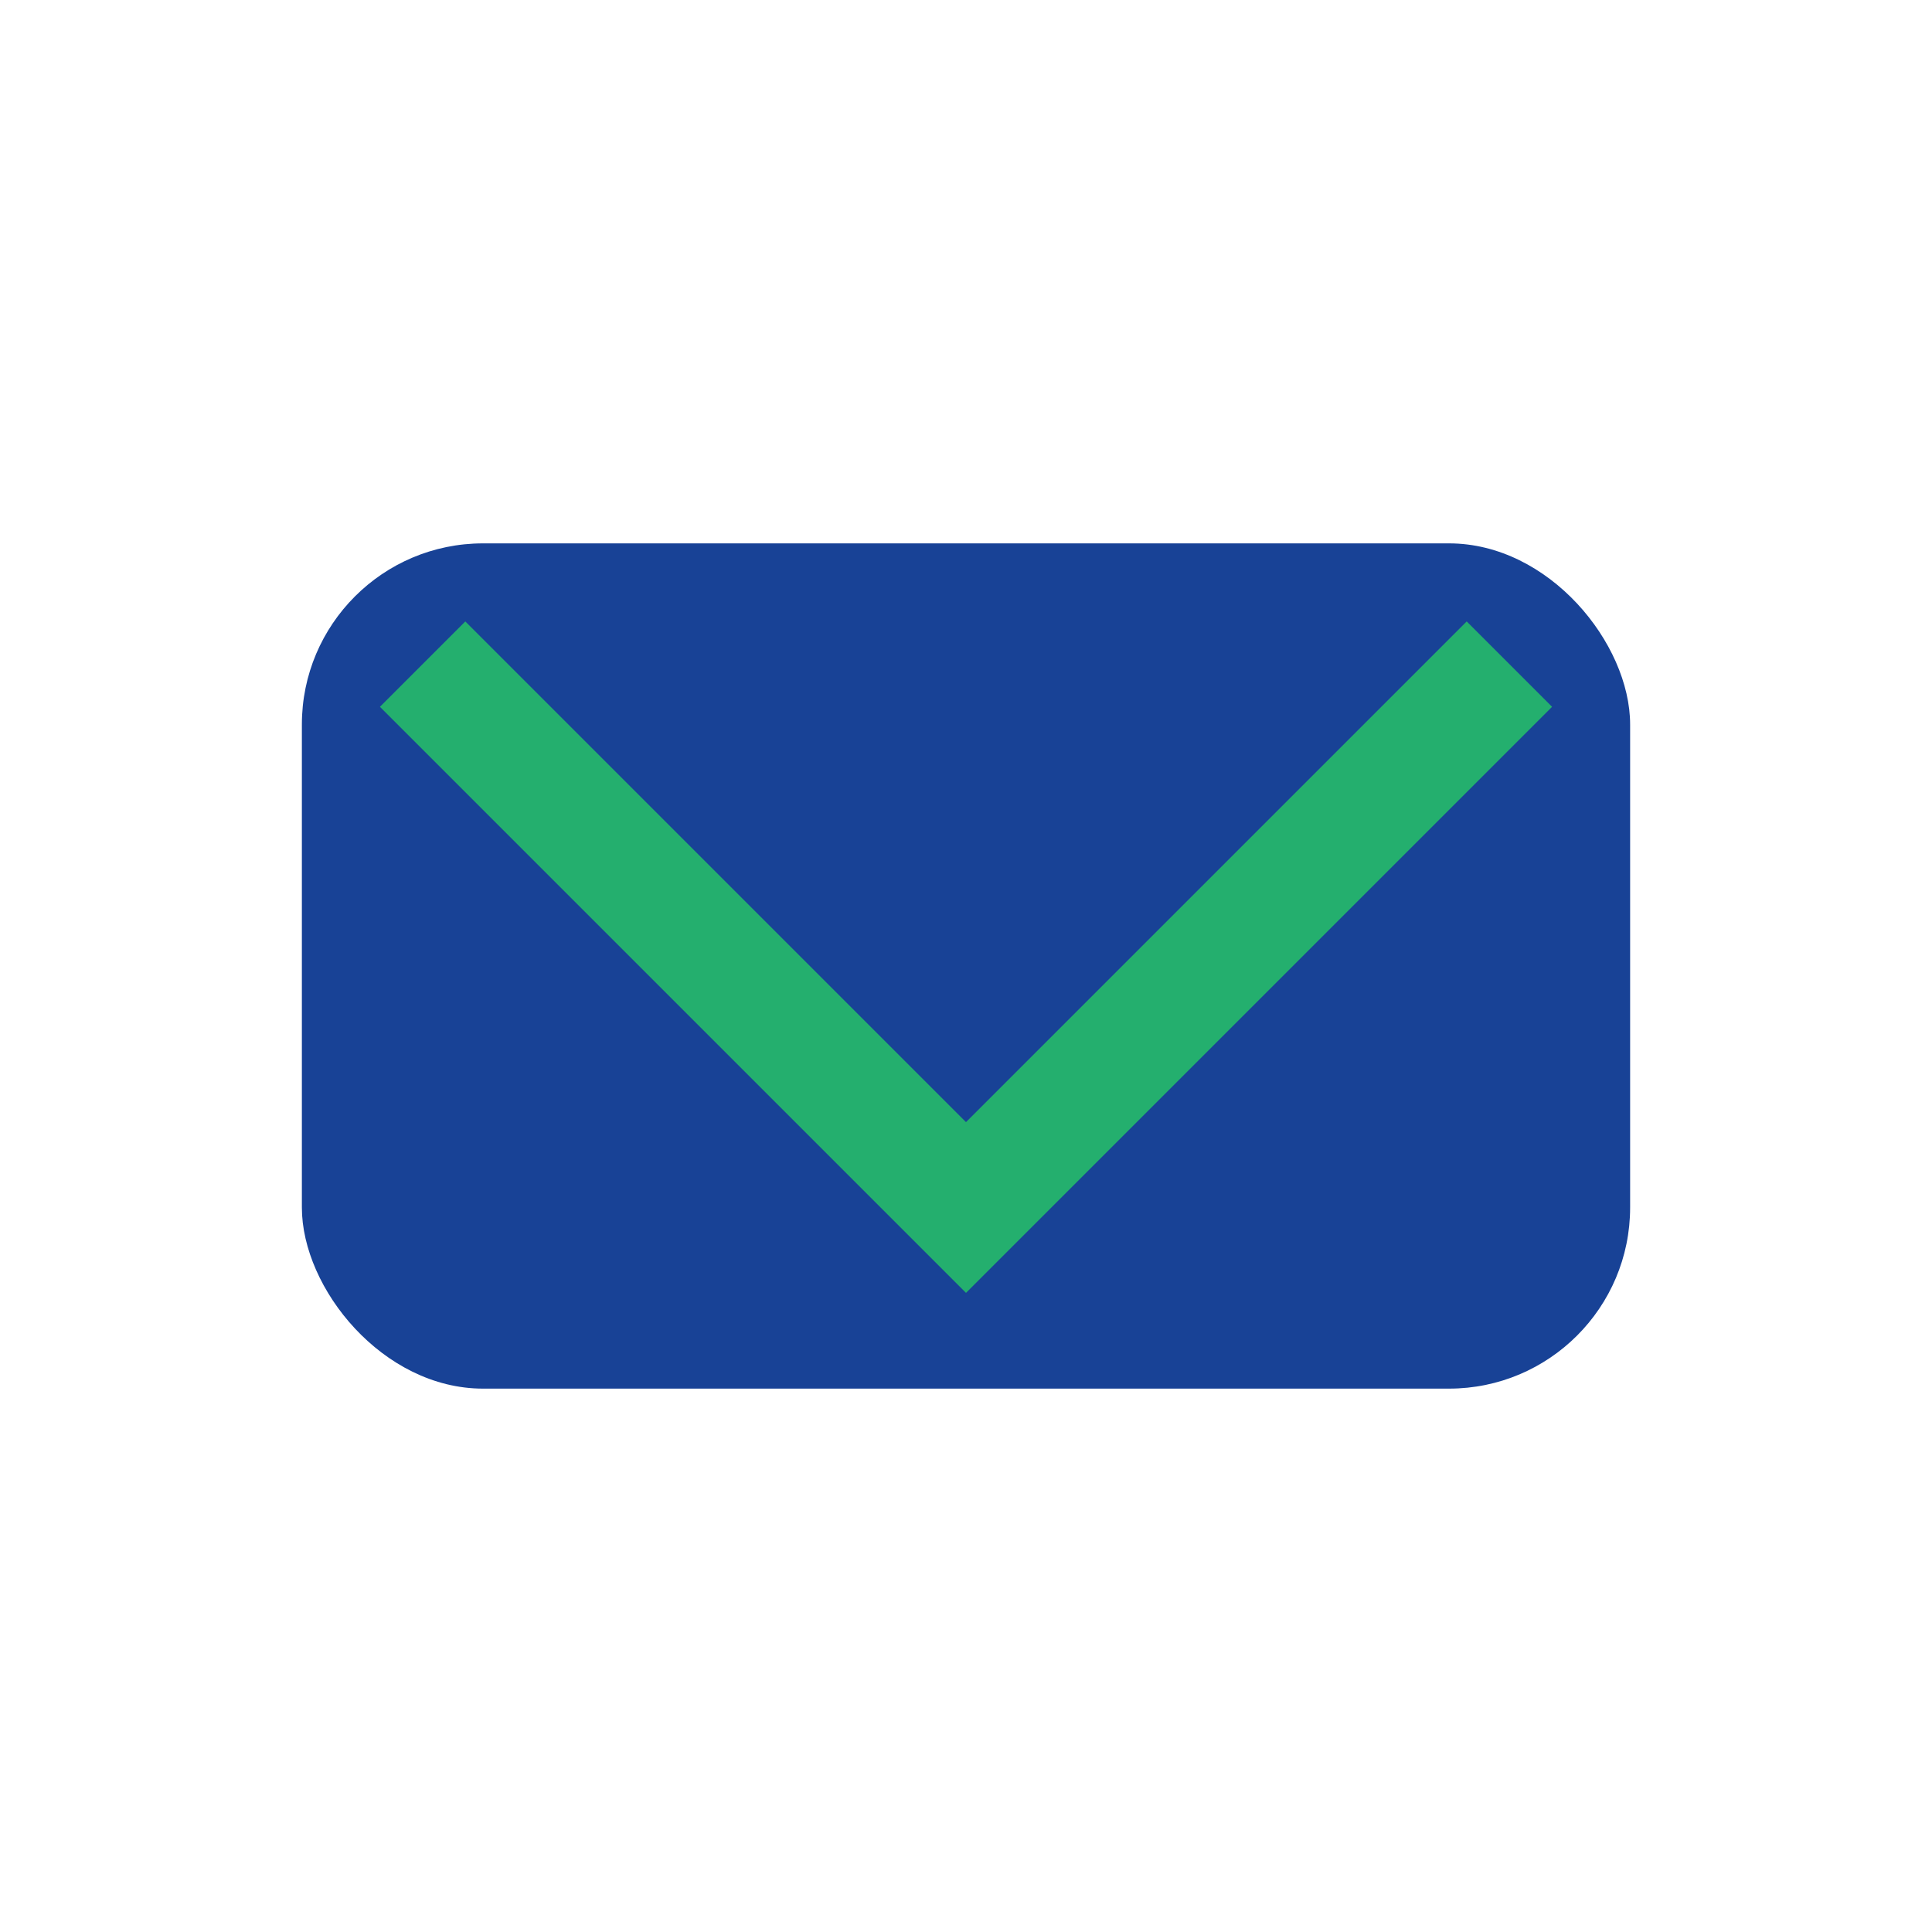 <?xml version="1.0" encoding="UTF-8"?>
<svg xmlns="http://www.w3.org/2000/svg" width="32" height="32" viewBox="0 0 32 32"><rect x="5" y="9" width="22" height="14" rx="3" fill="#184296"/><polyline points="7,11 16,20 25,11" fill="none" stroke="#24AF6E" stroke-width="2"/></svg>